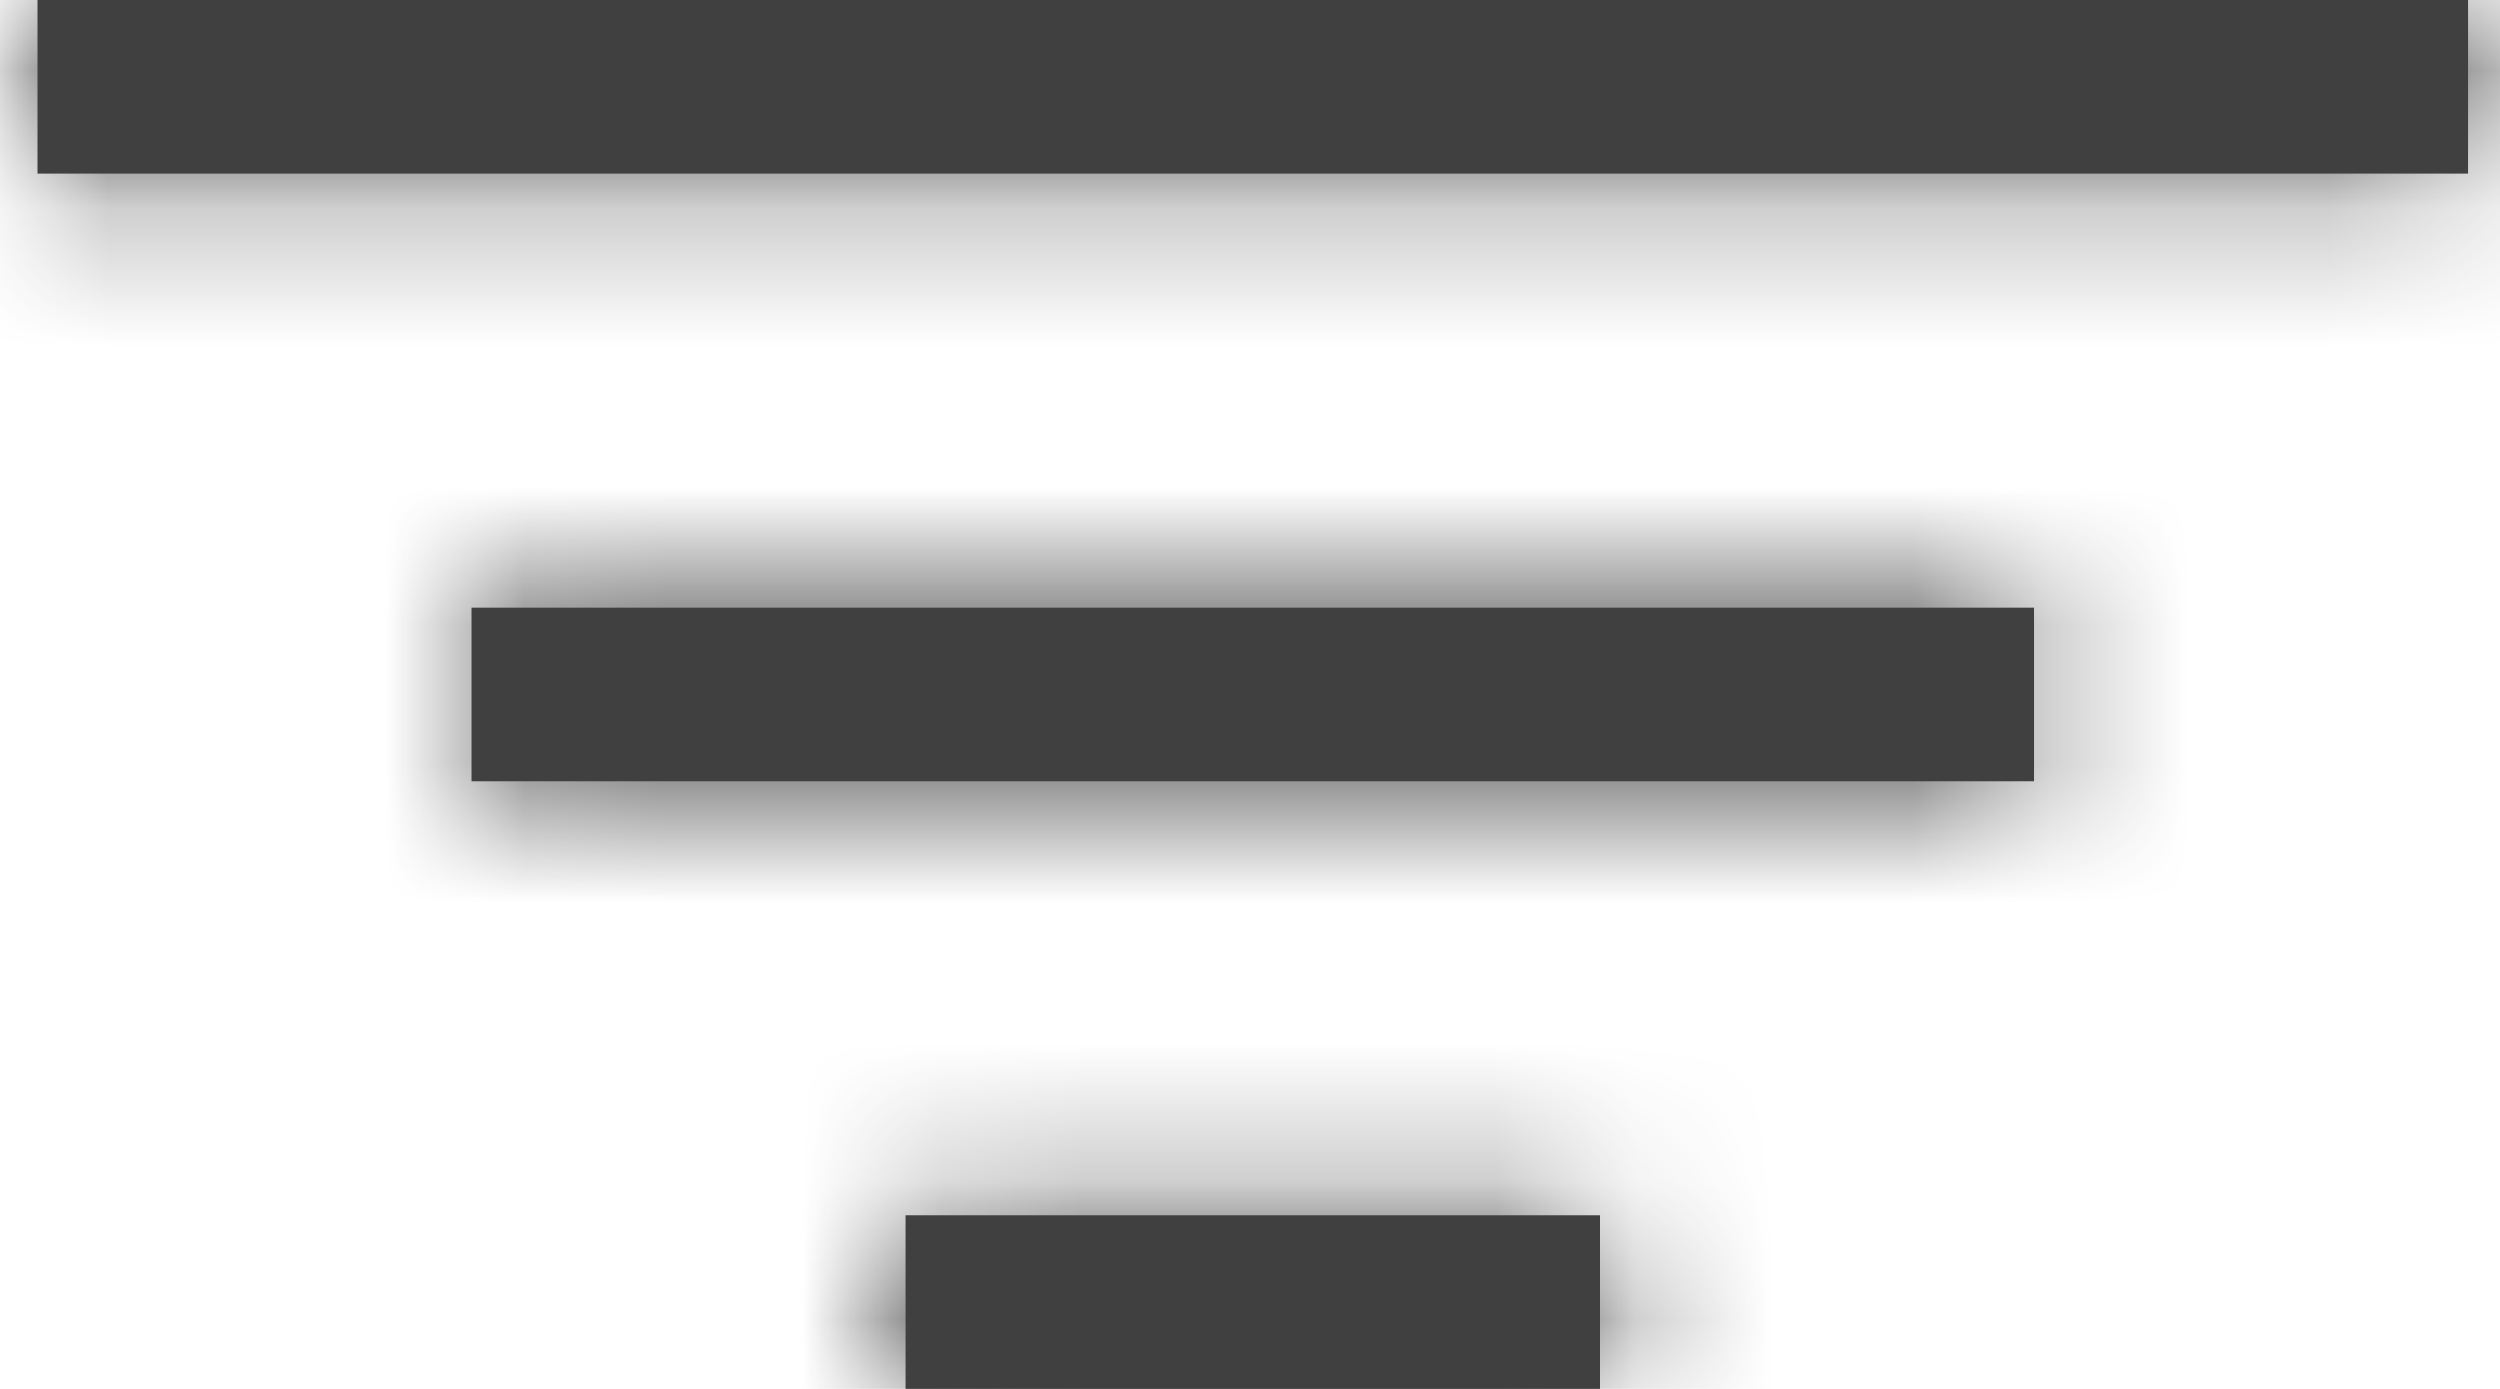 <?xml version="1.0" encoding="UTF-8"?>
<svg width="18px" height="10px" viewBox="0 0 18 10" version="1.1" xmlns="http://www.w3.org/2000/svg" xmlns:xlink="http://www.w3.org/1999/xlink">
    <title>Icons/1. UI/Filters</title>
    <defs>
        <path d="M6.25,10 L6.25,8.75 L11.25,8.75 L11.25,10 L6.25,10 Z M3.125,5.625 L3.125,4.375 L14.375,4.375 L14.375,5.625 L3.125,5.625 Z M0,1.25 L0,0 L17.5,0 L17.5,1.25 L0,1.25 Z" id="path-1"></path>
    </defs>
    <g id="SearchFilters" stroke="none" stroke-width="1" fill="none" fill-rule="evenodd">
        <g id="Component/Button/07.-Filter/01.-Default-Copy-3" transform="translate(-114, -19)">
            <g id="Group" transform="translate(113.02, 12)">
                <g transform="translate(0, 2)" id="Icons/1.-UI/Filters">
                    <g id="🌈-Colour" transform="translate(1.25, 5)">
                        <mask id="mask-2" fill="white">
                            <use xlink:href="#path-1"></use>
                        </mask>
                        <use id="Mask" fill="#404040" xlink:href="#path-1"></use>
                        <g id="Group" mask="url(#mask-2)">
                            <g transform="translate(-1.25, -5)" id="🌈-Colour">
                                <polygon id="#4D4D4D" fill="#404040" points="0 0 20 0 20 20 0 20"></polygon>
                            </g>
                        </g>
                    </g>
                </g>
            </g>
        </g>
    </g>
</svg>